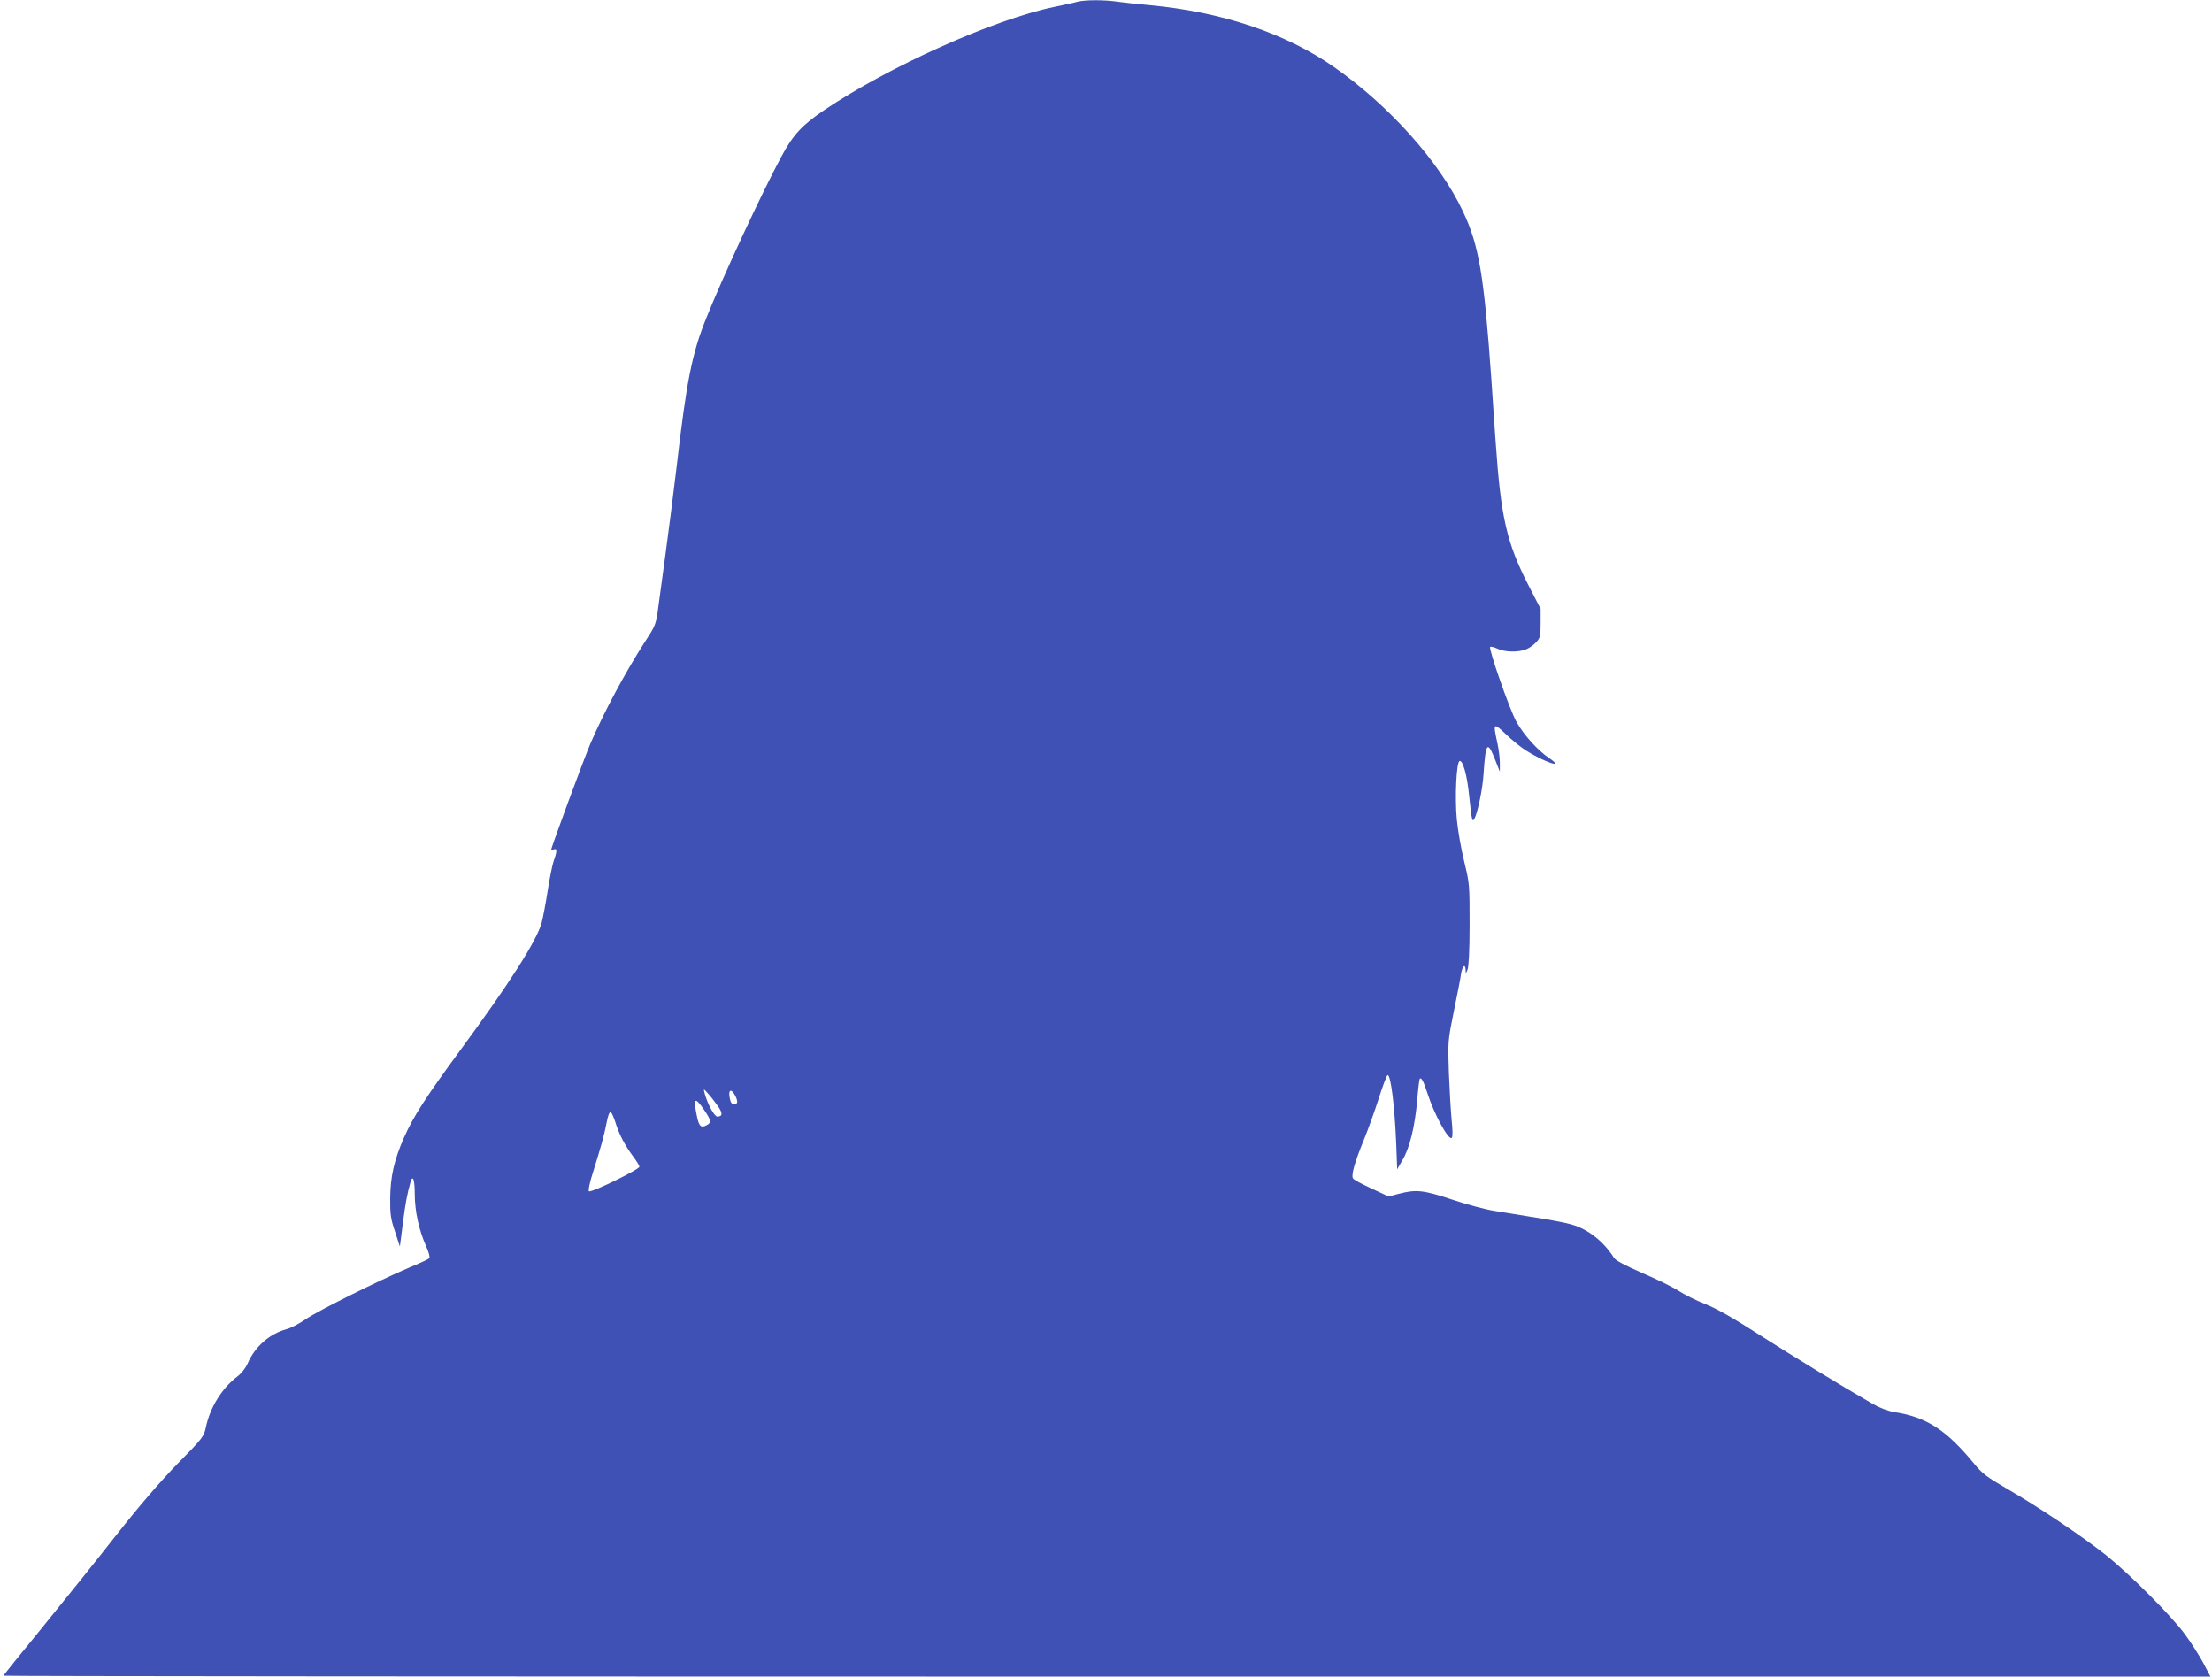 <?xml version="1.0" standalone="no"?>
<!DOCTYPE svg PUBLIC "-//W3C//DTD SVG 20010904//EN"
 "http://www.w3.org/TR/2001/REC-SVG-20010904/DTD/svg10.dtd">
<svg version="1.0" xmlns="http://www.w3.org/2000/svg"
 width="1280pt" height="970pt" viewBox="0 0 1280 970"
 preserveAspectRatio="xMidYMid meet">
<g transform="translate(0,970) scale(0.1,-0.1)"
fill="#3f51b5" stroke="none">
<path d="M6235 9690 c-16 -5 -77 -18 -135 -30 -351 -73 -957 -345 -1332 -598
-127 -86 -180 -143 -247 -269 -113 -209 -339 -696 -436 -938 -81 -202 -113
-365 -169 -851 -20 -165 -49 -395 -65 -510 -16 -115 -35 -254 -42 -309 -13
-97 -15 -103 -75 -195 -113 -175 -239 -409 -317 -591 -38 -89 -227 -600 -227
-614 0 -2 7 -2 15 1 19 8 19 -12 -1 -67 -8 -24 -24 -102 -35 -174 -11 -71 -27
-155 -35 -185 -30 -105 -186 -350 -472 -738 -196 -267 -270 -381 -324 -503
-57 -130 -79 -225 -80 -352 -1 -93 3 -120 28 -193 l28 -86 17 133 c15 117 25
171 45 242 13 43 24 10 24 -71 0 -99 24 -209 66 -303 16 -36 23 -63 18 -69 -5
-5 -58 -30 -119 -55 -178 -76 -525 -248 -597 -298 -36 -25 -86 -51 -110 -57
-96 -26 -181 -99 -223 -194 -14 -32 -38 -62 -63 -81 -88 -67 -157 -178 -181
-294 -11 -52 -19 -63 -164 -210 -101 -104 -221 -243 -357 -416 -112 -143 -305
-383 -427 -533 -123 -150 -223 -274 -223 -277 0 -3 2874 -5 6386 -5 l6385 0
-42 80 c-24 44 -72 120 -108 168 -84 112 -315 343 -456 456 -138 109 -391 279
-570 382 -117 68 -144 88 -190 144 -162 197 -276 271 -462 300 -40 7 -85 24
-125 47 -191 110 -459 274 -655 399 -152 98 -251 154 -315 179 -51 20 -121 55
-155 77 -34 22 -128 68 -210 103 -98 43 -153 72 -163 87 -59 94 -148 165 -244
193 -28 9 -121 27 -206 40 -85 14 -196 32 -246 40 -50 8 -159 37 -242 65 -165
55 -207 59 -305 34 l-62 -16 -99 46 c-55 25 -103 51 -107 59 -11 19 10 92 63
222 25 61 64 170 87 242 23 73 46 133 51 133 18 0 40 -176 49 -390 l6 -155 32
56 c41 70 70 190 84 344 5 66 12 122 15 124 9 9 22 -16 44 -84 40 -124 123
-276 141 -258 6 6 5 49 -1 104 -5 52 -12 175 -16 274 -6 179 -6 181 29 355 20
96 39 194 42 218 7 44 25 58 26 20 0 -22 1 -22 11 2 7 16 12 110 12 260 0 231
0 237 -31 365 -18 72 -37 182 -43 245 -12 129 -2 331 16 337 19 6 44 -84 55
-197 15 -144 18 -159 30 -138 20 35 49 176 54 263 12 180 22 193 67 79 l27
-69 0 50 c0 28 -6 79 -14 115 -26 119 -24 121 48 53 34 -33 87 -76 117 -95
109 -69 231 -109 134 -44 -66 45 -146 133 -189 210 -39 69 -162 422 -152 433
4 3 23 -1 42 -10 43 -21 124 -22 168 -3 18 7 43 26 57 41 22 24 25 35 25 109
l0 83 -72 140 c-124 242 -158 389 -188 823 -8 118 -20 283 -25 365 -43 606
-71 774 -165 973 -135 286 -425 610 -745 834 -279 195 -648 319 -1065 358 -66
6 -150 15 -187 20 -79 12 -191 11 -233 0z m-2079 -6392 c27 -39 25 -58 -5 -58
-18 0 -59 77 -75 140 -6 23 -4 22 24 -10 17 -19 42 -52 56 -72z m99 62 c9 -17
13 -35 10 -40 -11 -18 -33 -11 -39 13 -16 60 3 77 29 27z m-180 -82 c41 -61
43 -73 14 -88 -33 -18 -45 -6 -57 56 -21 103 -11 111 43 32z m-515 -68 c22
-72 54 -133 101 -197 22 -29 39 -57 39 -63 0 -16 -281 -153 -292 -142 -5 5 4
51 26 118 44 141 62 204 77 282 6 34 16 61 22 59 5 -1 17 -27 27 -57z"/>
</g>
</svg>
